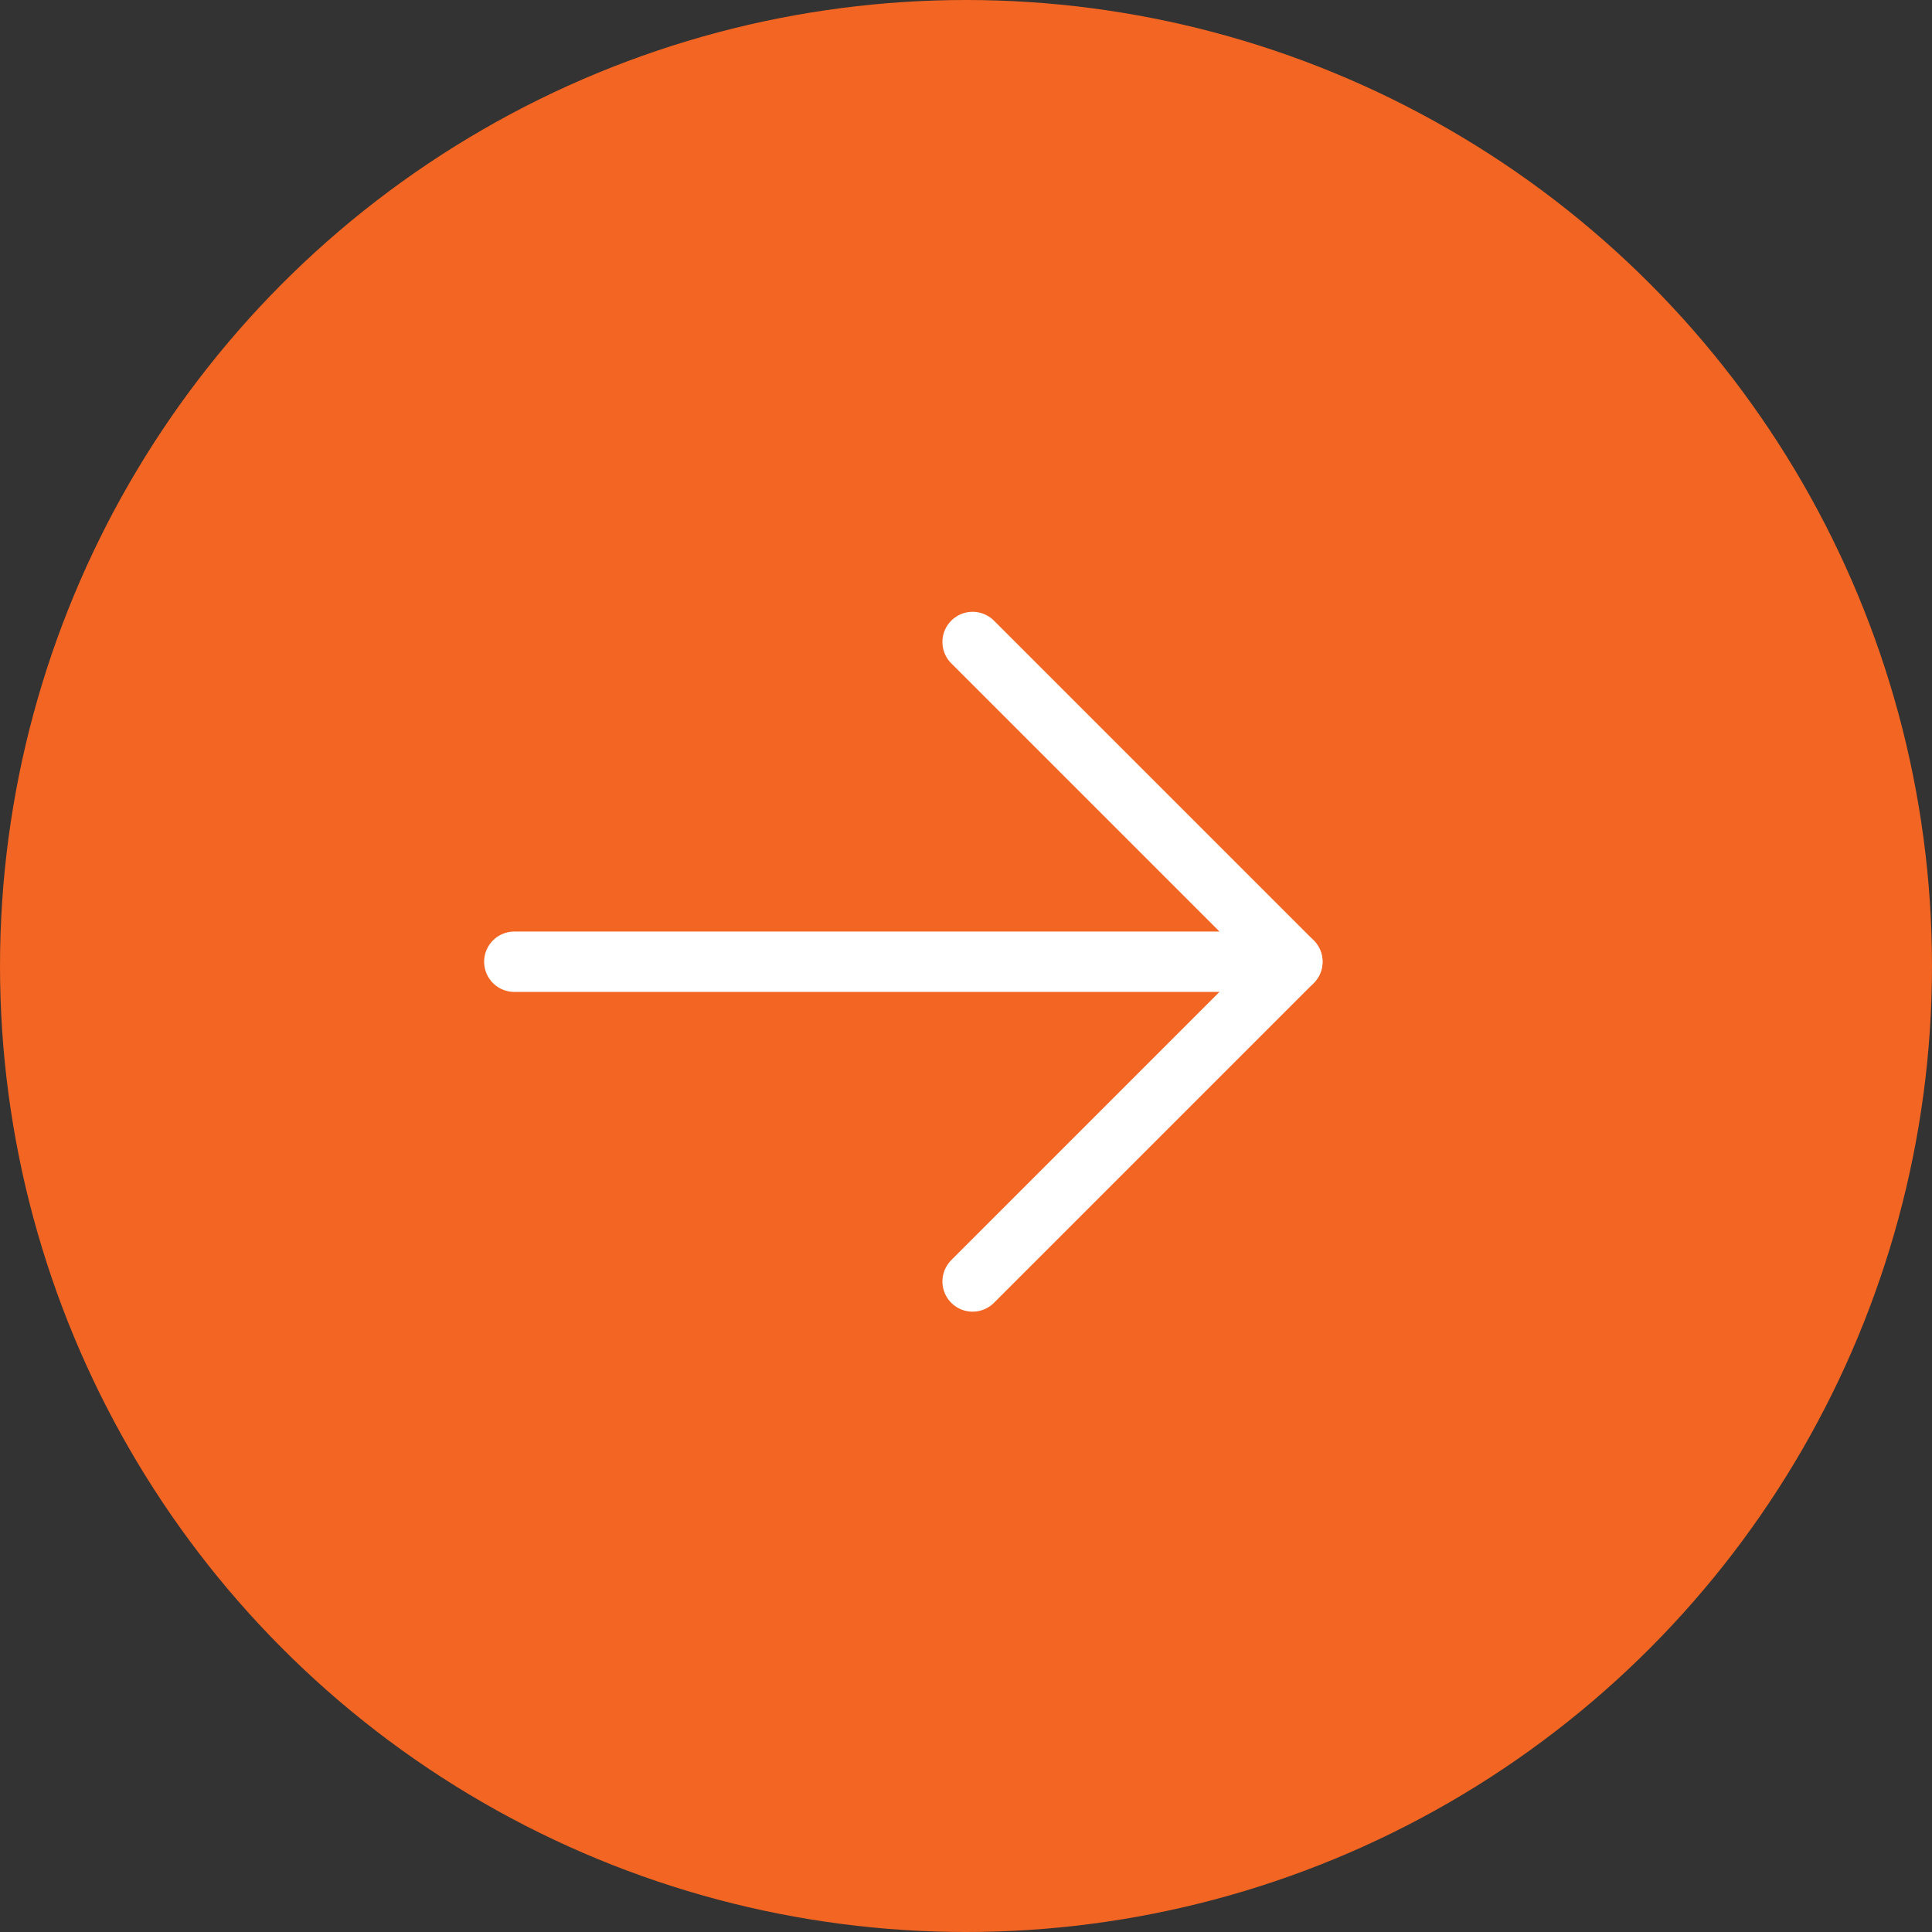 <svg xmlns="http://www.w3.org/2000/svg" width="48" height="48" viewBox="0 0 48 48">
  <rect x="0" y="0" width="48" height="48" fill="#333333" stroke="none"/>
  <g id="Group_156764" data-name="Group 156764" transform="translate(-0.193)">
    <circle id="Ellipse_20" data-name="Ellipse 20" cx="24" cy="24" r="24" transform="translate(0.193)" fill="#F26522"/>
    <g id="Icon_feather-arrow-right" data-name="Icon feather-arrow-right" transform="translate(12.971 15.95)">
      <path id="Path_259" data-name="Path 259" d="M0,0H19.33" transform="translate(0 7.944)" fill="none" stroke="#fff" stroke-linecap="round" stroke-linejoin="round" stroke-width="1.5"/>
      <path id="Path_260" data-name="Path 260" d="M0,0,7.944,7.944,0,15.888" transform="translate(11.386 0)" fill="none" stroke="#fff" stroke-linecap="round" stroke-linejoin="round" stroke-width="1.5"/>
    </g>
  </g>
</svg>
